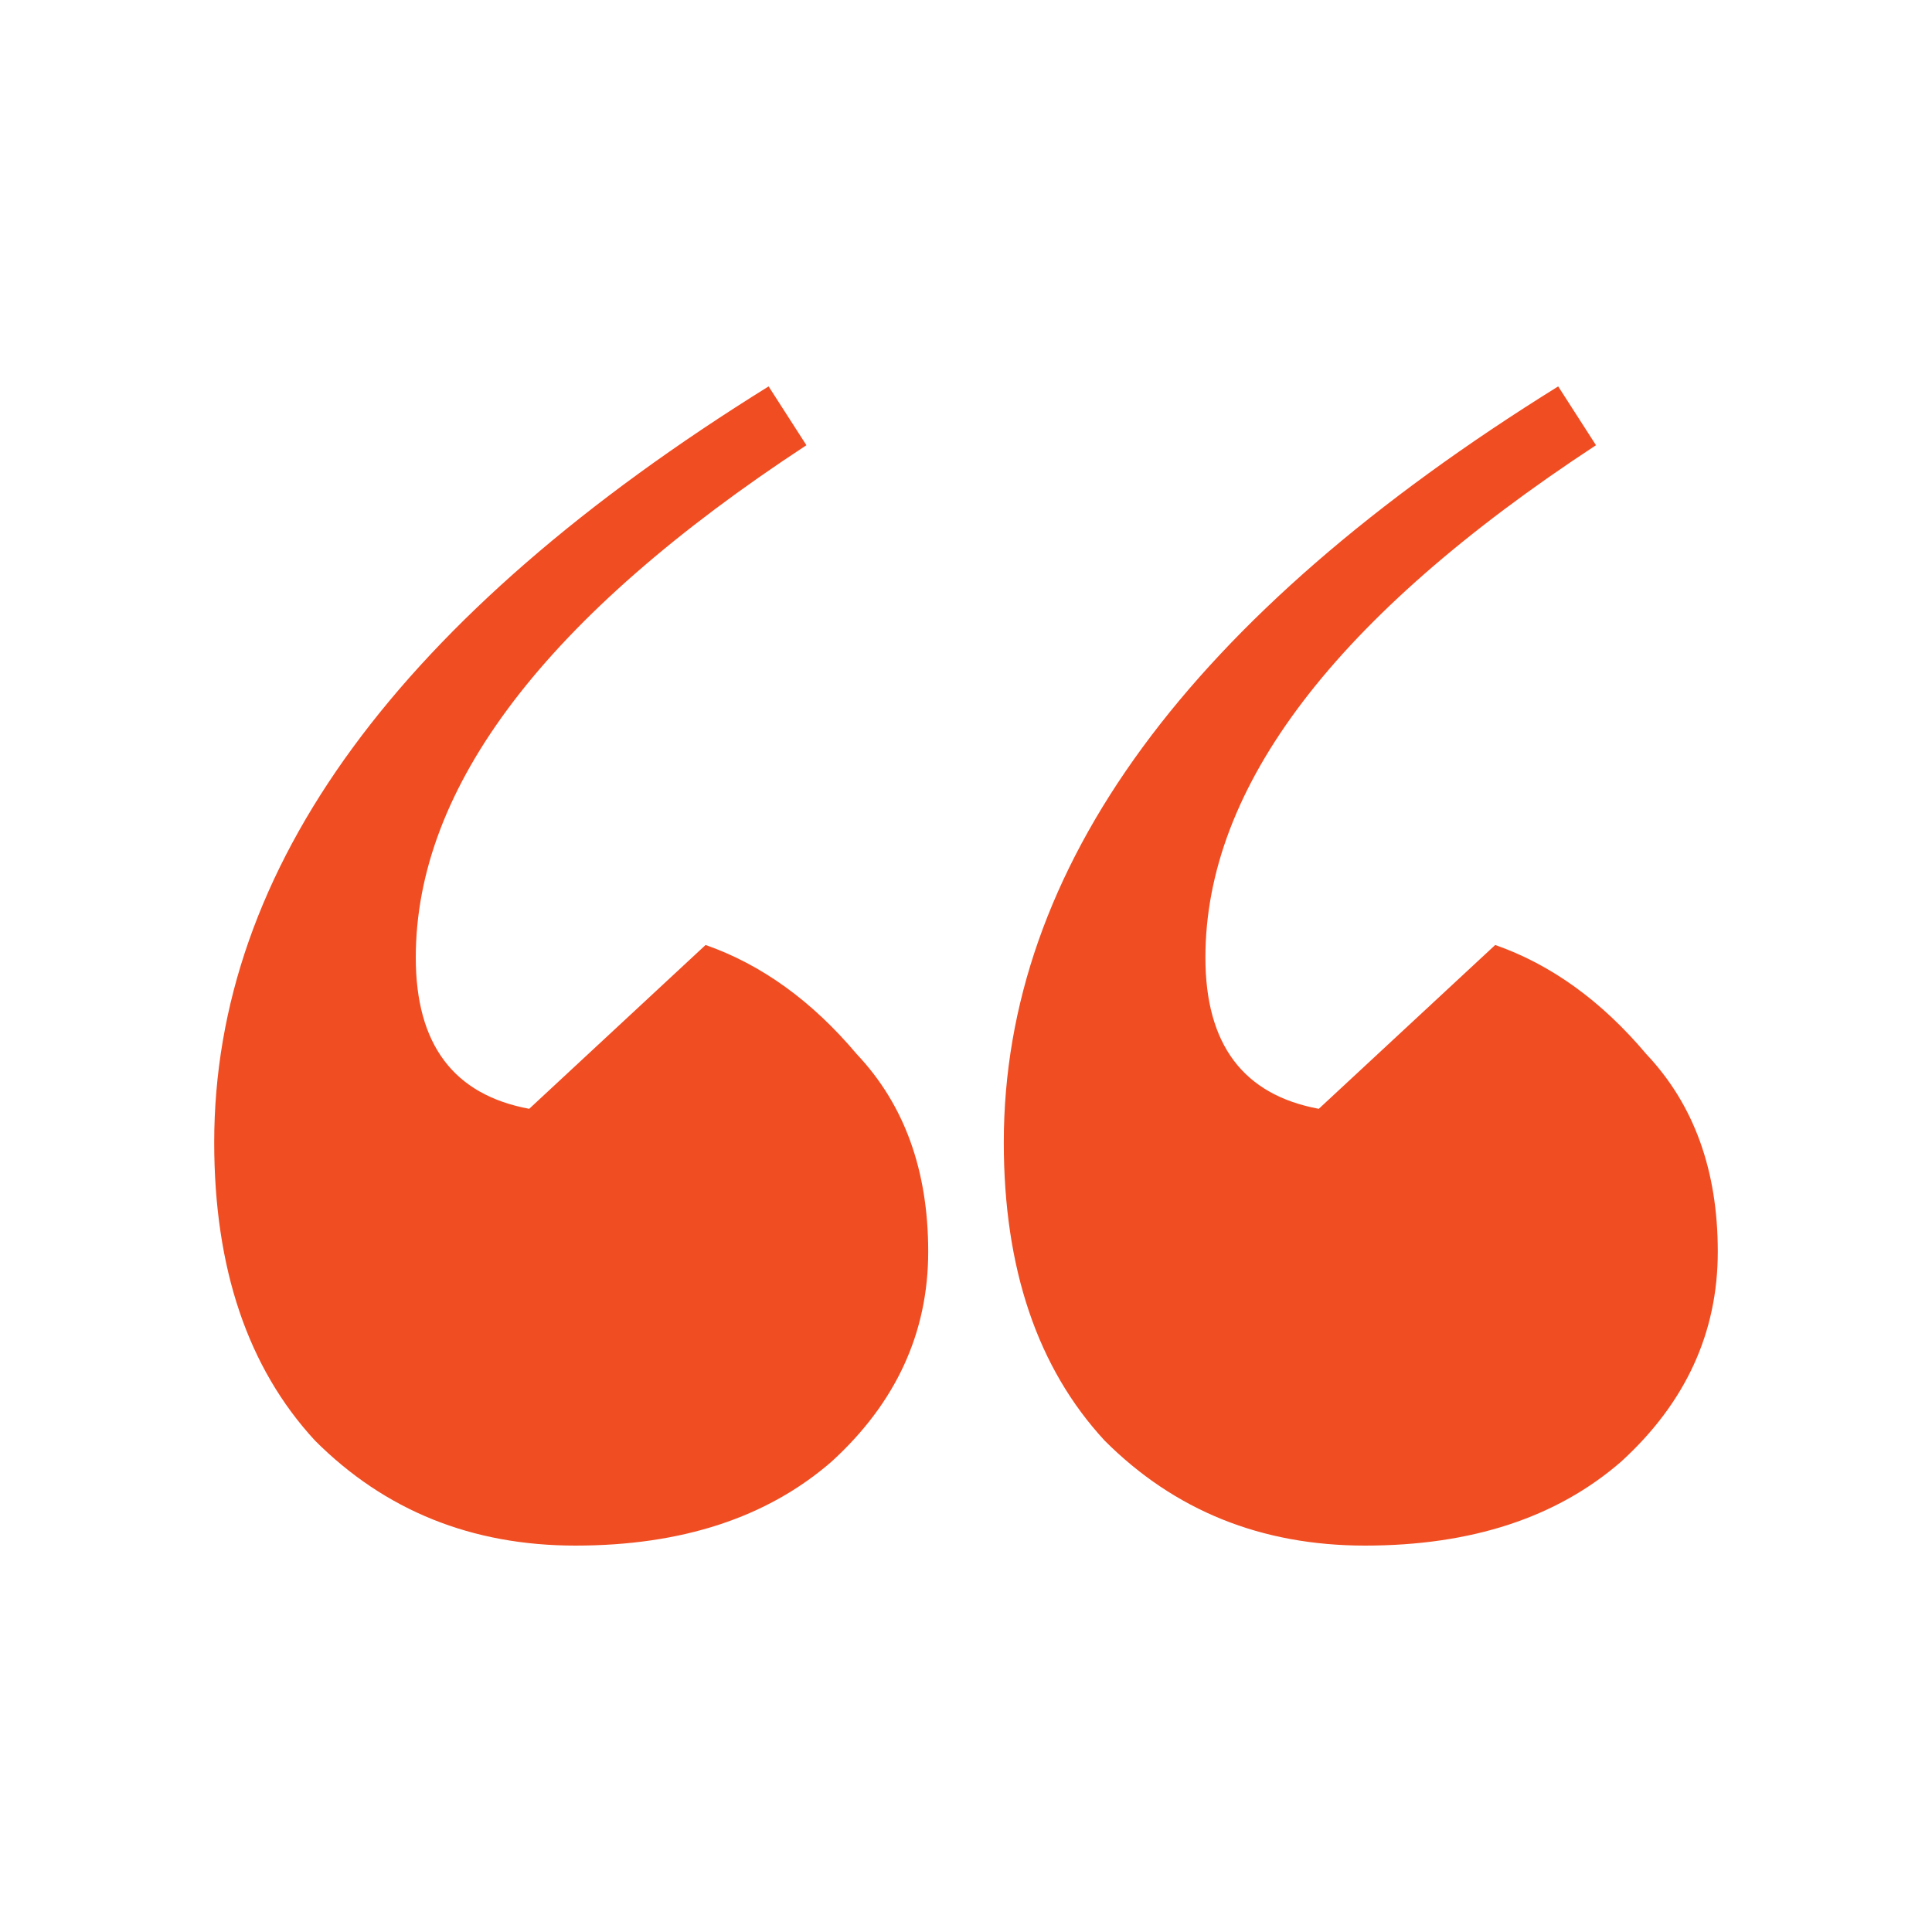<svg width="48" height="48" viewBox="0 0 48 48" fill="none" xmlns="http://www.w3.org/2000/svg">
<path d="M38.713 9.6L39.652 11.061C33.183 15.304 29.948 19.548 29.948 23.791C29.948 25.948 30.887 27.2 32.765 27.548L37.148 23.478C38.539 23.965 39.791 24.87 40.904 26.191C42.087 27.444 42.678 29.078 42.678 31.096C42.678 33.113 41.878 34.852 40.278 36.313C38.678 37.704 36.557 38.4 33.913 38.4C31.339 38.4 29.183 37.531 27.444 35.791C25.774 33.983 24.939 31.513 24.939 28.383C24.939 21.565 29.53 15.304 38.713 9.6ZM19.096 9.6L20.035 11.061C13.565 15.304 10.33 19.548 10.33 23.791C10.33 25.948 11.27 27.2 13.148 27.548L17.53 23.478C18.922 23.965 20.174 24.87 21.287 26.191C22.47 27.444 23.061 29.078 23.061 31.096C23.061 33.113 22.261 34.852 20.661 36.313C19.061 37.704 16.939 38.4 14.296 38.4C11.722 38.4 9.565 37.531 7.826 35.791C6.157 33.983 5.322 31.513 5.322 28.383C5.322 21.565 9.913 15.304 19.096 9.6Z" fill="#F04D22"/>
</svg>

